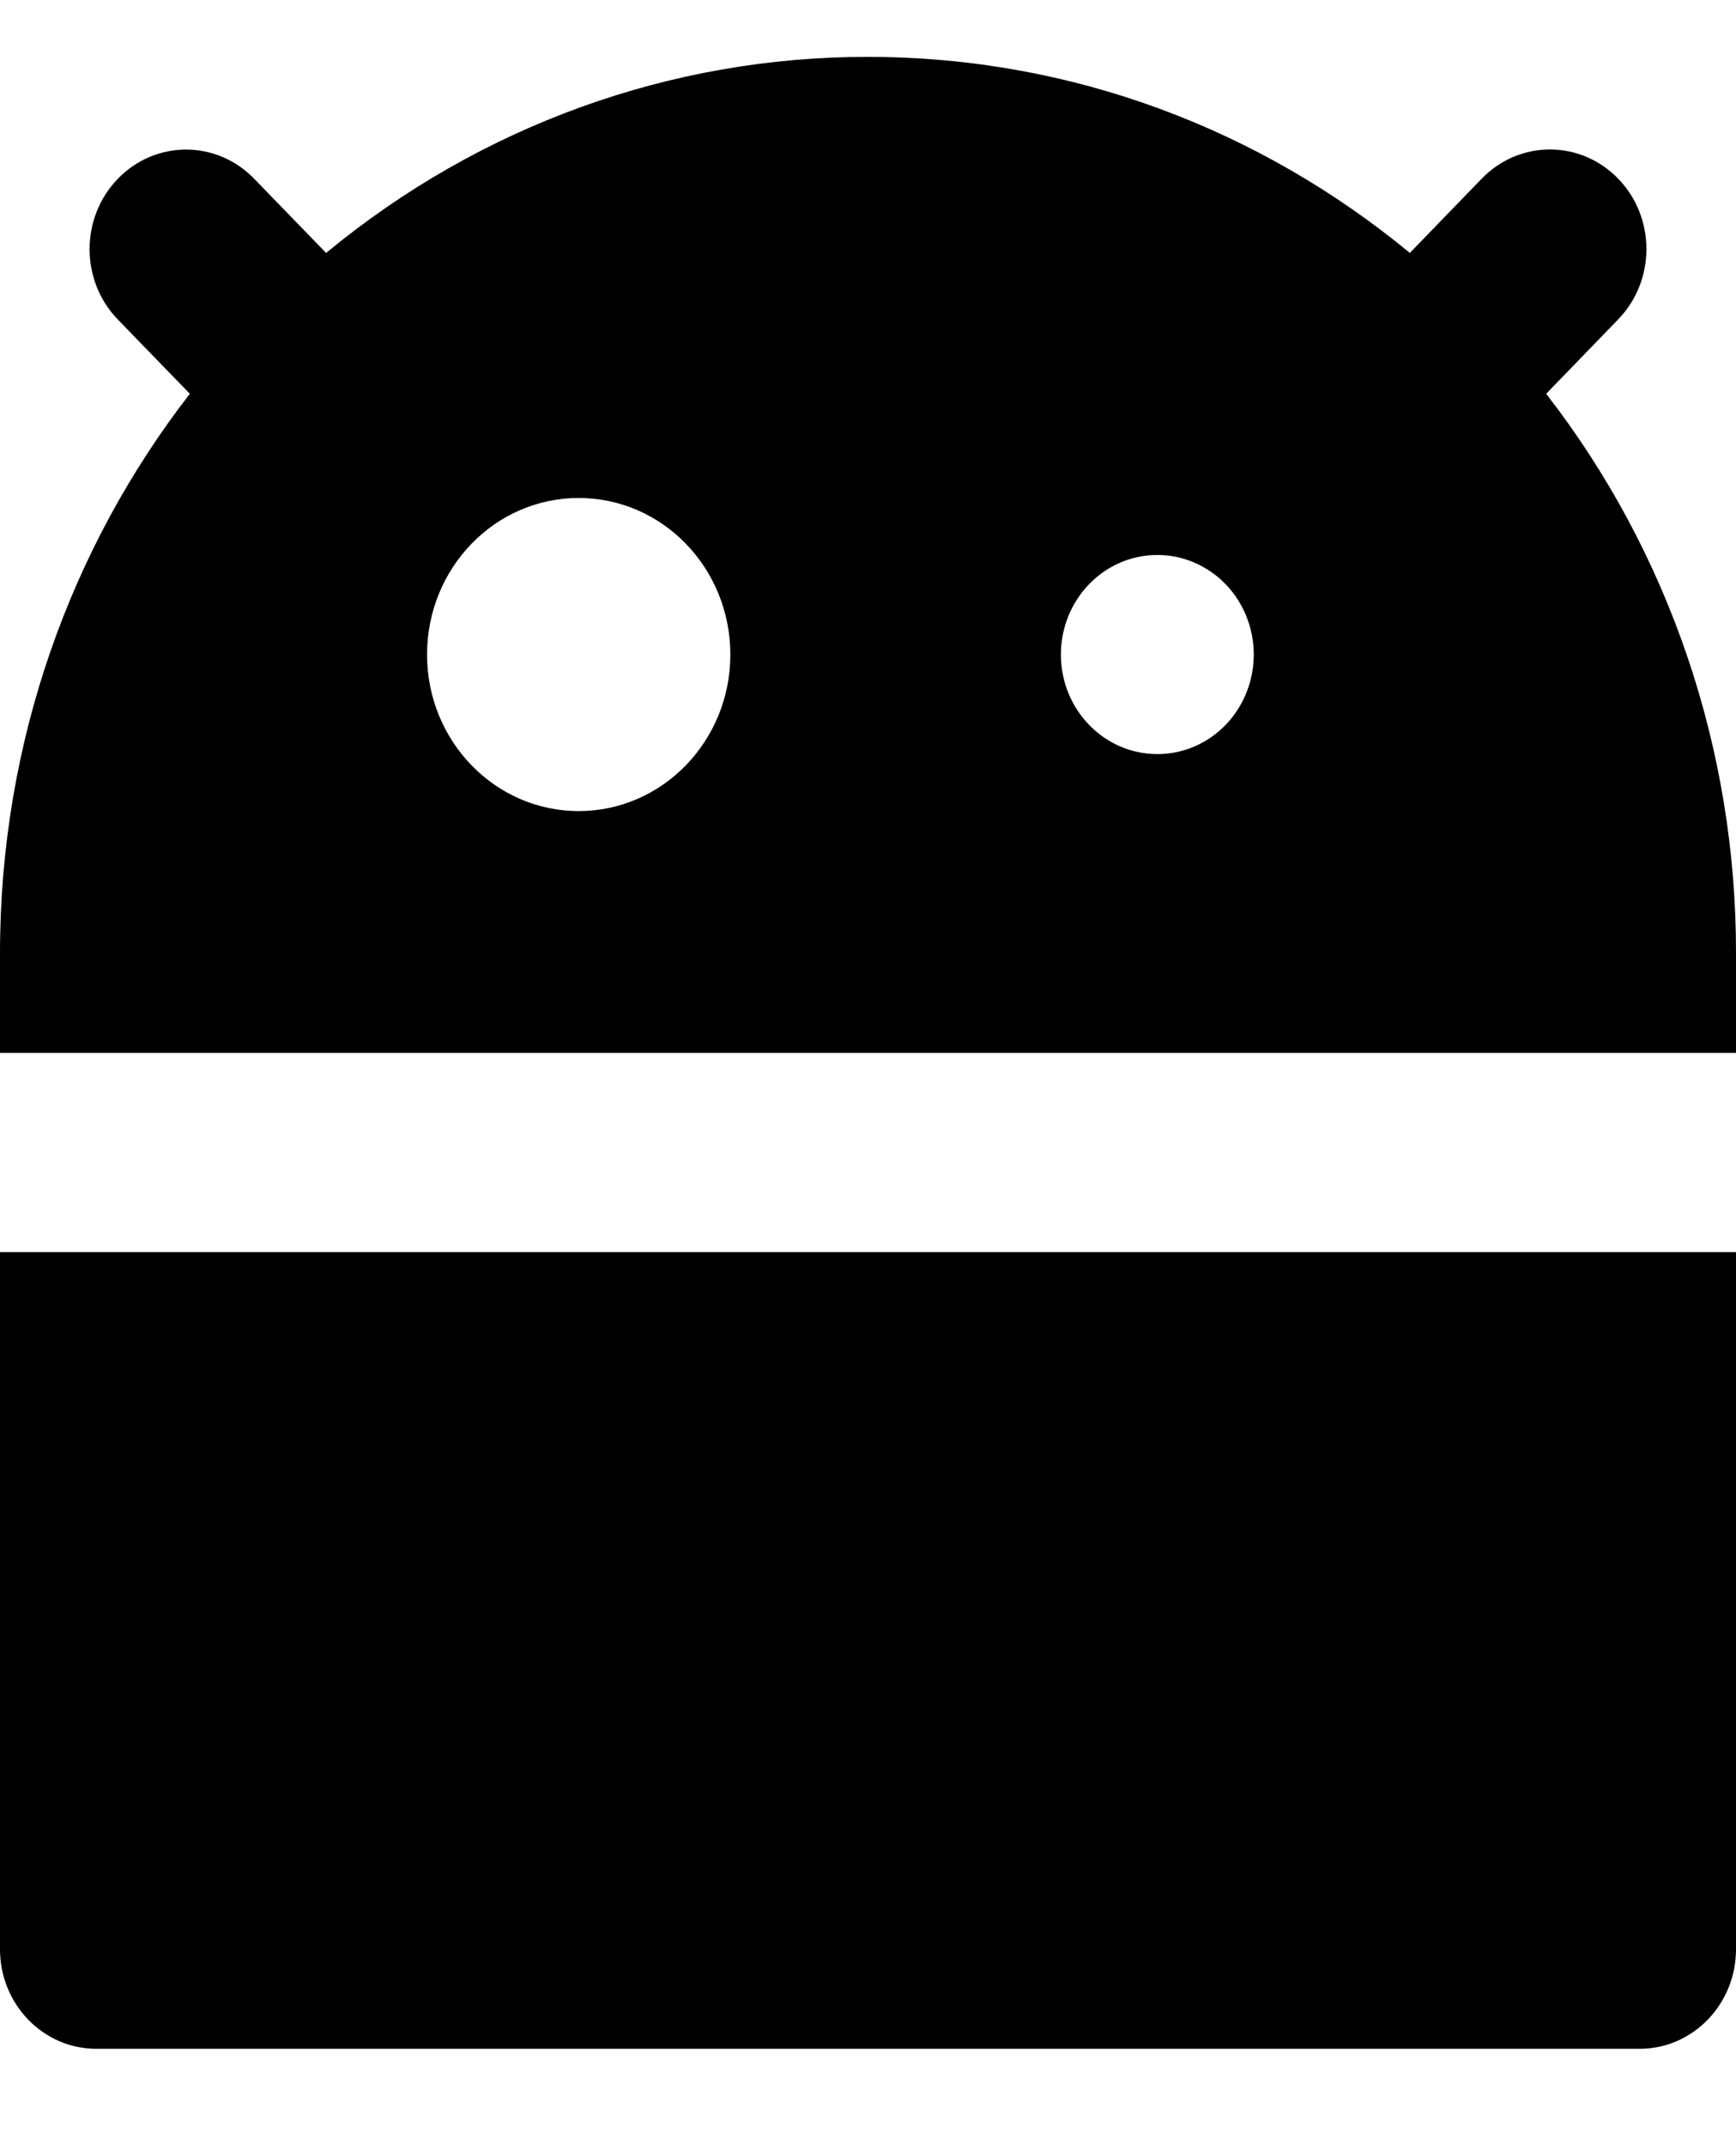 <svg width="17" height="21" viewBox="0 0 17 21" fill="none" xmlns="http://www.w3.org/2000/svg">
<g id="Frame 3009">
<g id="Group">
<path id="Vector" d="M15.141 3.855L15.846 3.127C16.215 2.747 16.215 2.129 15.846 1.749C15.477 1.368 14.879 1.368 14.51 1.749L13.806 2.476C12.351 1.275 10.507 0.557 8.5 0.557C6.571 0.554 4.699 1.231 3.194 2.476V2.477L2.489 1.75C2.121 1.369 1.523 1.369 1.154 1.75C0.785 2.131 0.785 2.748 1.154 3.128L1.859 3.855C0.695 5.356 0 7.261 0 9.332V10.307H17V9.332C17.003 7.341 16.348 5.409 15.141 3.855ZM5.667 7.94C4.847 7.94 4.182 7.254 4.182 6.408C4.182 5.561 4.847 4.875 5.667 4.875C6.487 4.875 7.152 5.561 7.152 6.408C7.152 7.254 6.487 7.94 5.667 7.94ZM12.151 6.895C11.983 7.197 11.671 7.383 11.333 7.382C10.812 7.382 10.389 6.946 10.389 6.408C10.389 5.869 10.812 5.433 11.333 5.433C11.671 5.433 11.983 5.619 12.151 5.92C12.32 6.221 12.32 6.593 12.151 6.895Z" fill="black"/>
<path id="Vector_2" d="M0 19.082C0 19.621 0.423 20.057 0.944 20.057H16.055C16.577 20.057 17 19.621 17 19.082V12.257H0V19.082Z" fill="black"/>
</g>
</g>
</svg>
